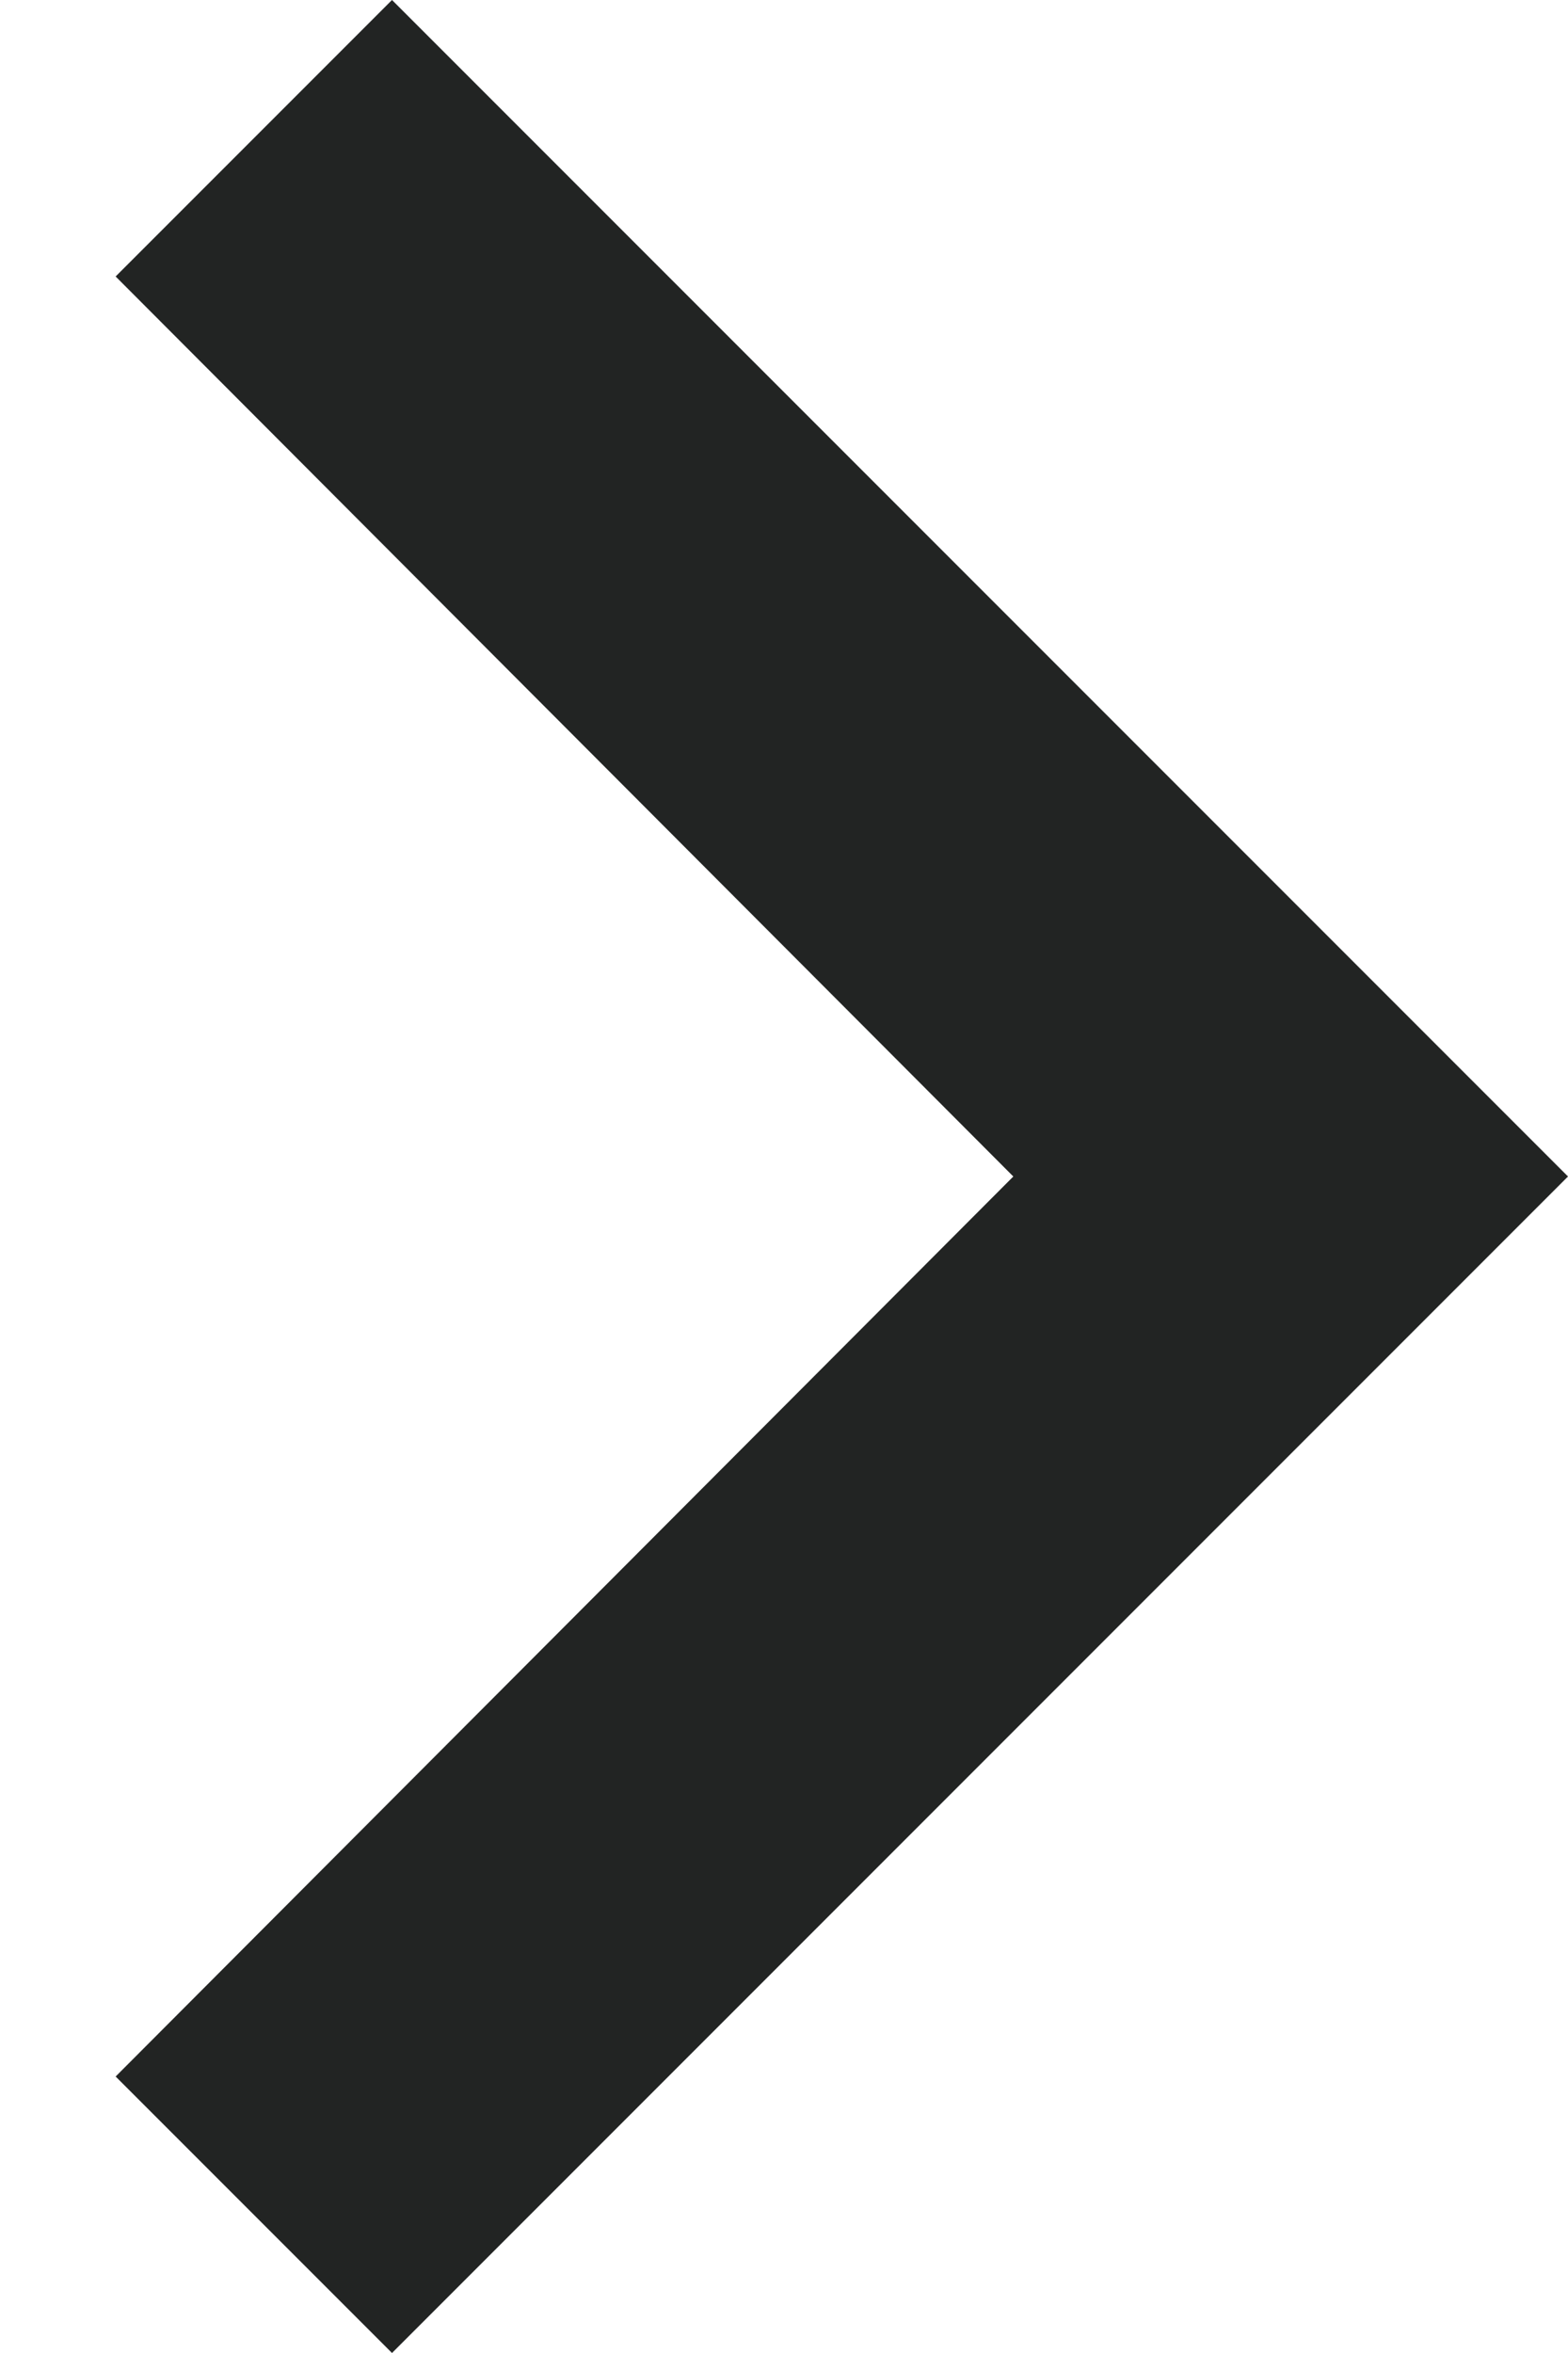 <svg xmlns="http://www.w3.org/2000/svg" width="8" height="12" viewBox="0 0 8 12">
  <g fill="none" fill-rule="evenodd" transform="translate(-8 -6)">
    <polygon fill="#222423" fill-rule="nonzero" points="8.59 16.59 13.17 12 8.59 7.41 10 6 16 12 10 18"/>
    <polygon points="0 0 24 0 24 24 0 24"/>
  </g>
</svg>
